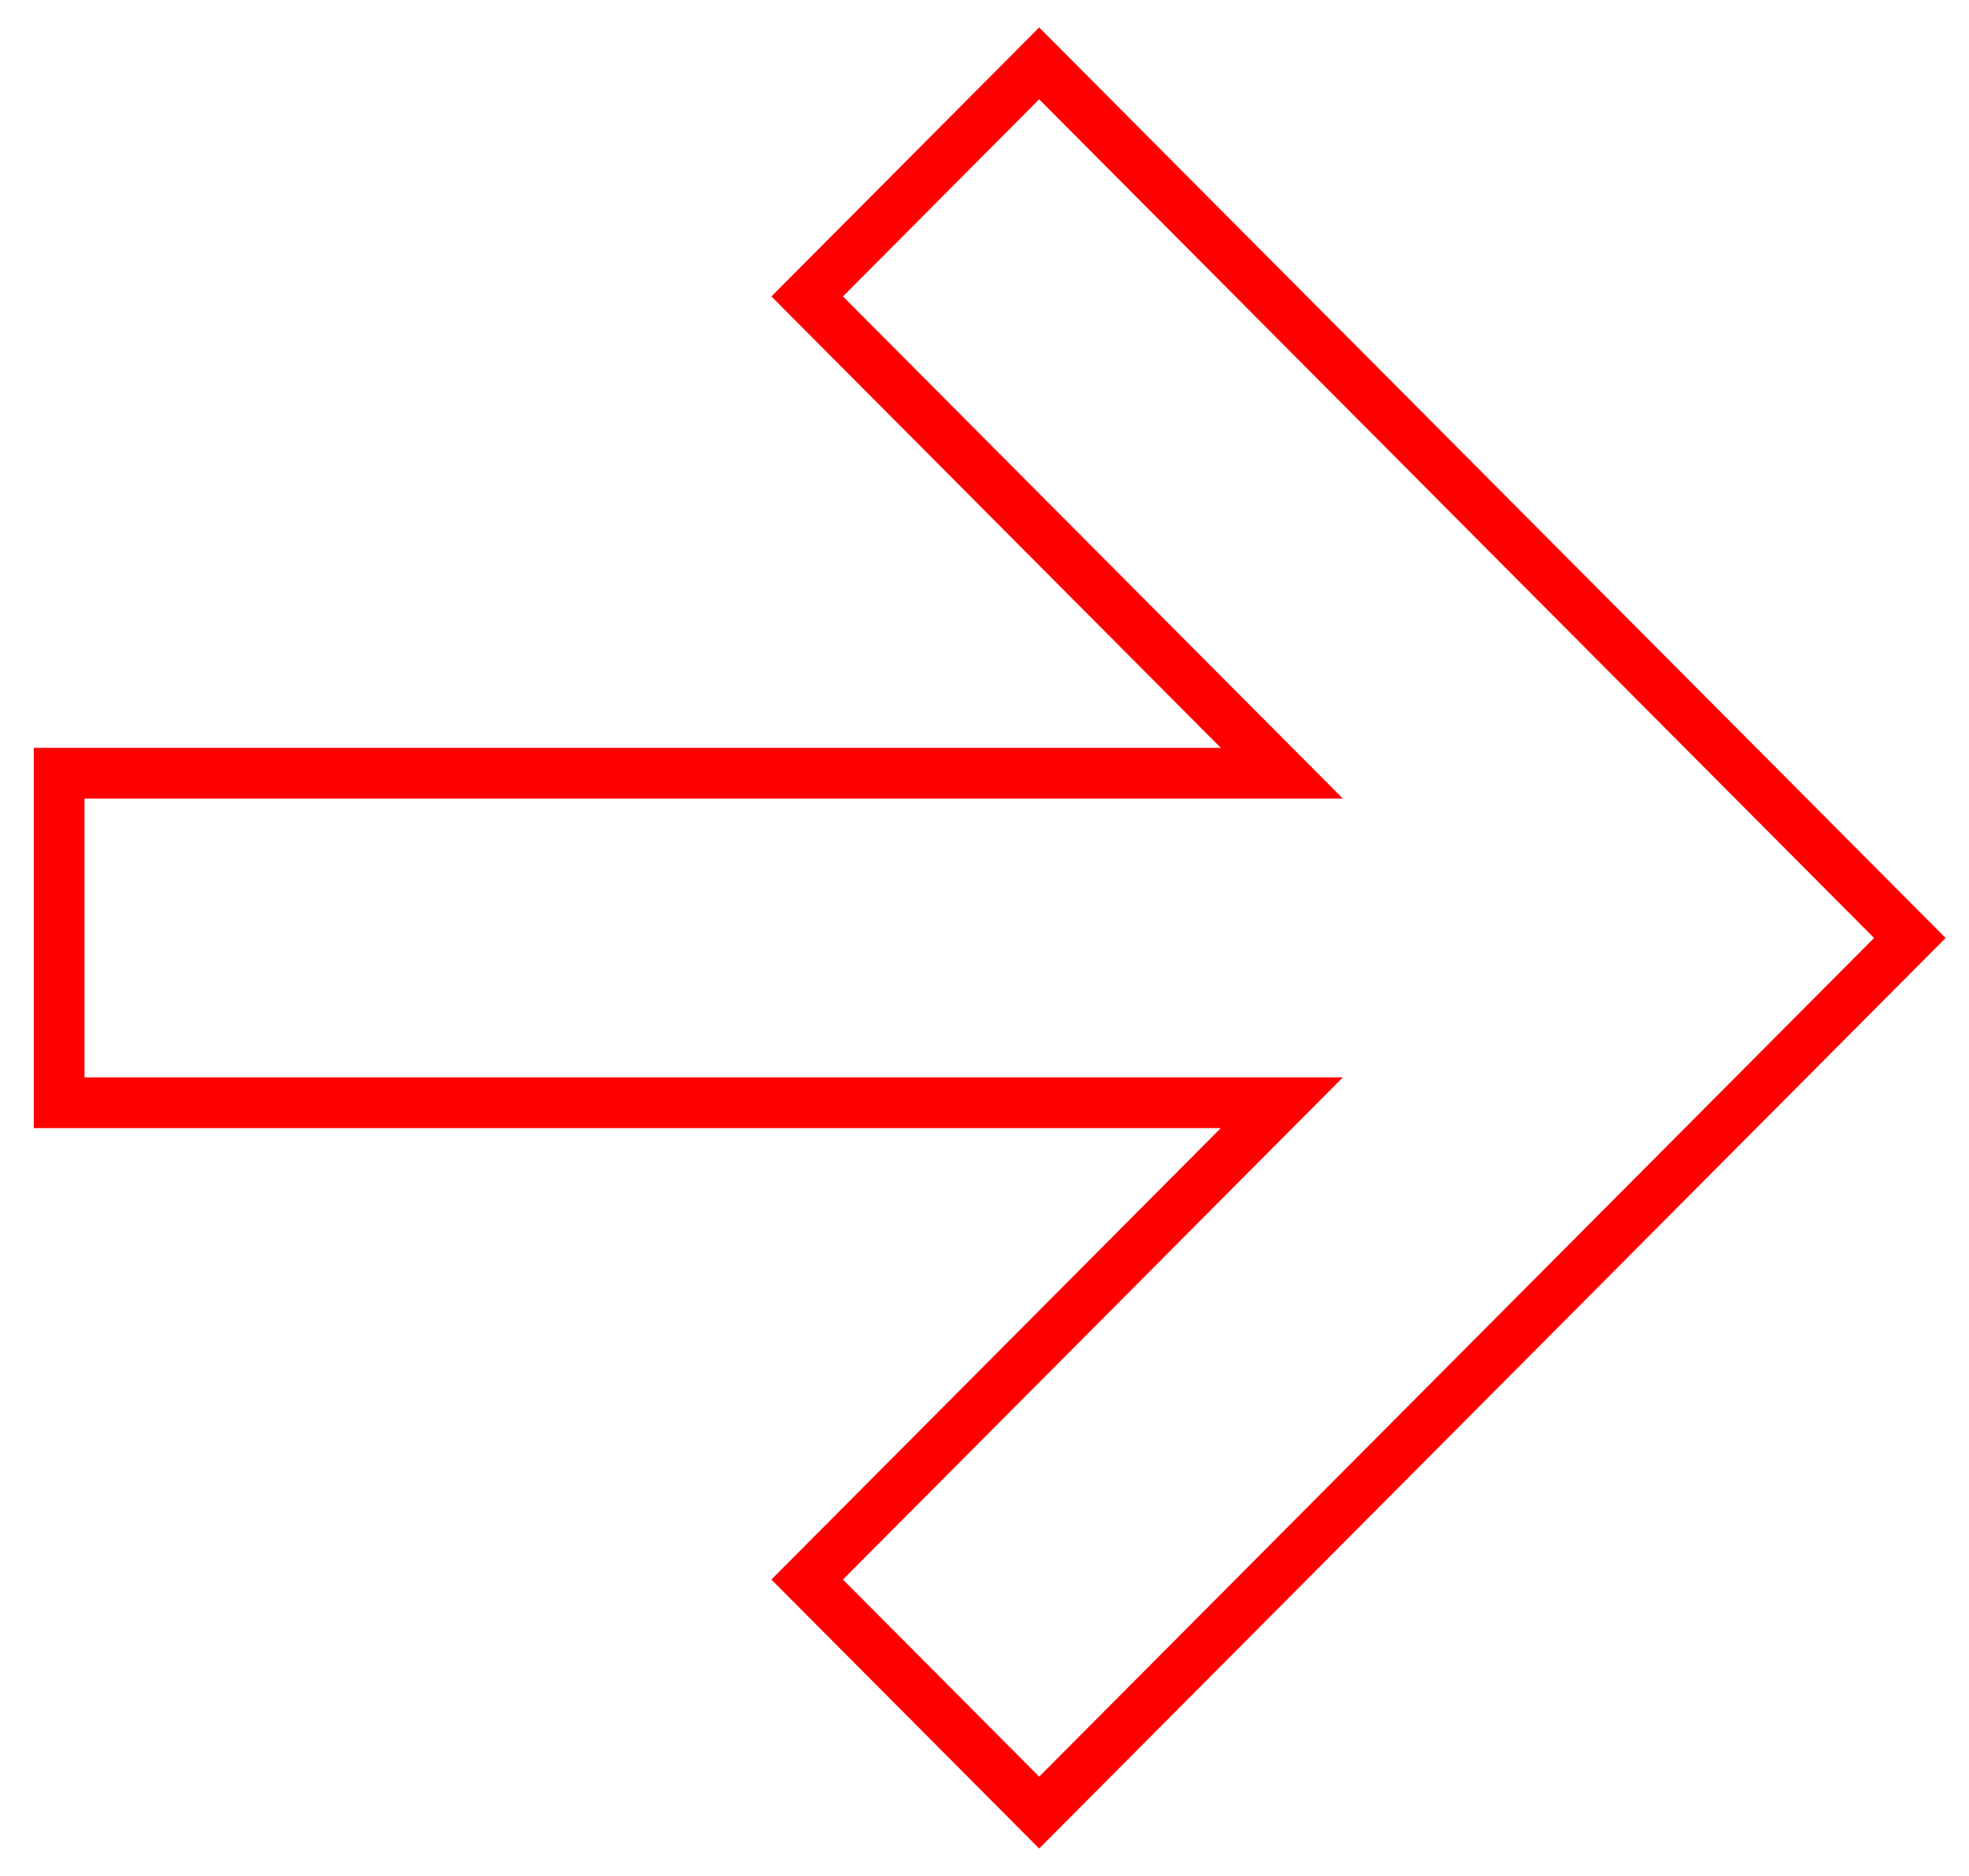 <?xml version="1.0" encoding="UTF-8"?> <!-- Generator: Adobe Illustrator 16.0.2, SVG Export Plug-In . SVG Version: 6.00 Build 0) --> <svg xmlns="http://www.w3.org/2000/svg" xmlns:xlink="http://www.w3.org/1999/xlink" id="Слой_1" x="0px" y="0px" width="77.667px" height="74px" viewBox="-2 0.333 77.667 74" xml:space="preserve"> <path fill="none" stroke="#FF0000" stroke-width="2" d="M48.561,43.833H0.333v-13h48.228L29.839,12.026l9.151-9.193l34.344,34.5 l-34.344,34.5l-9.152-9.193L48.561,43.833z"></path> </svg> 